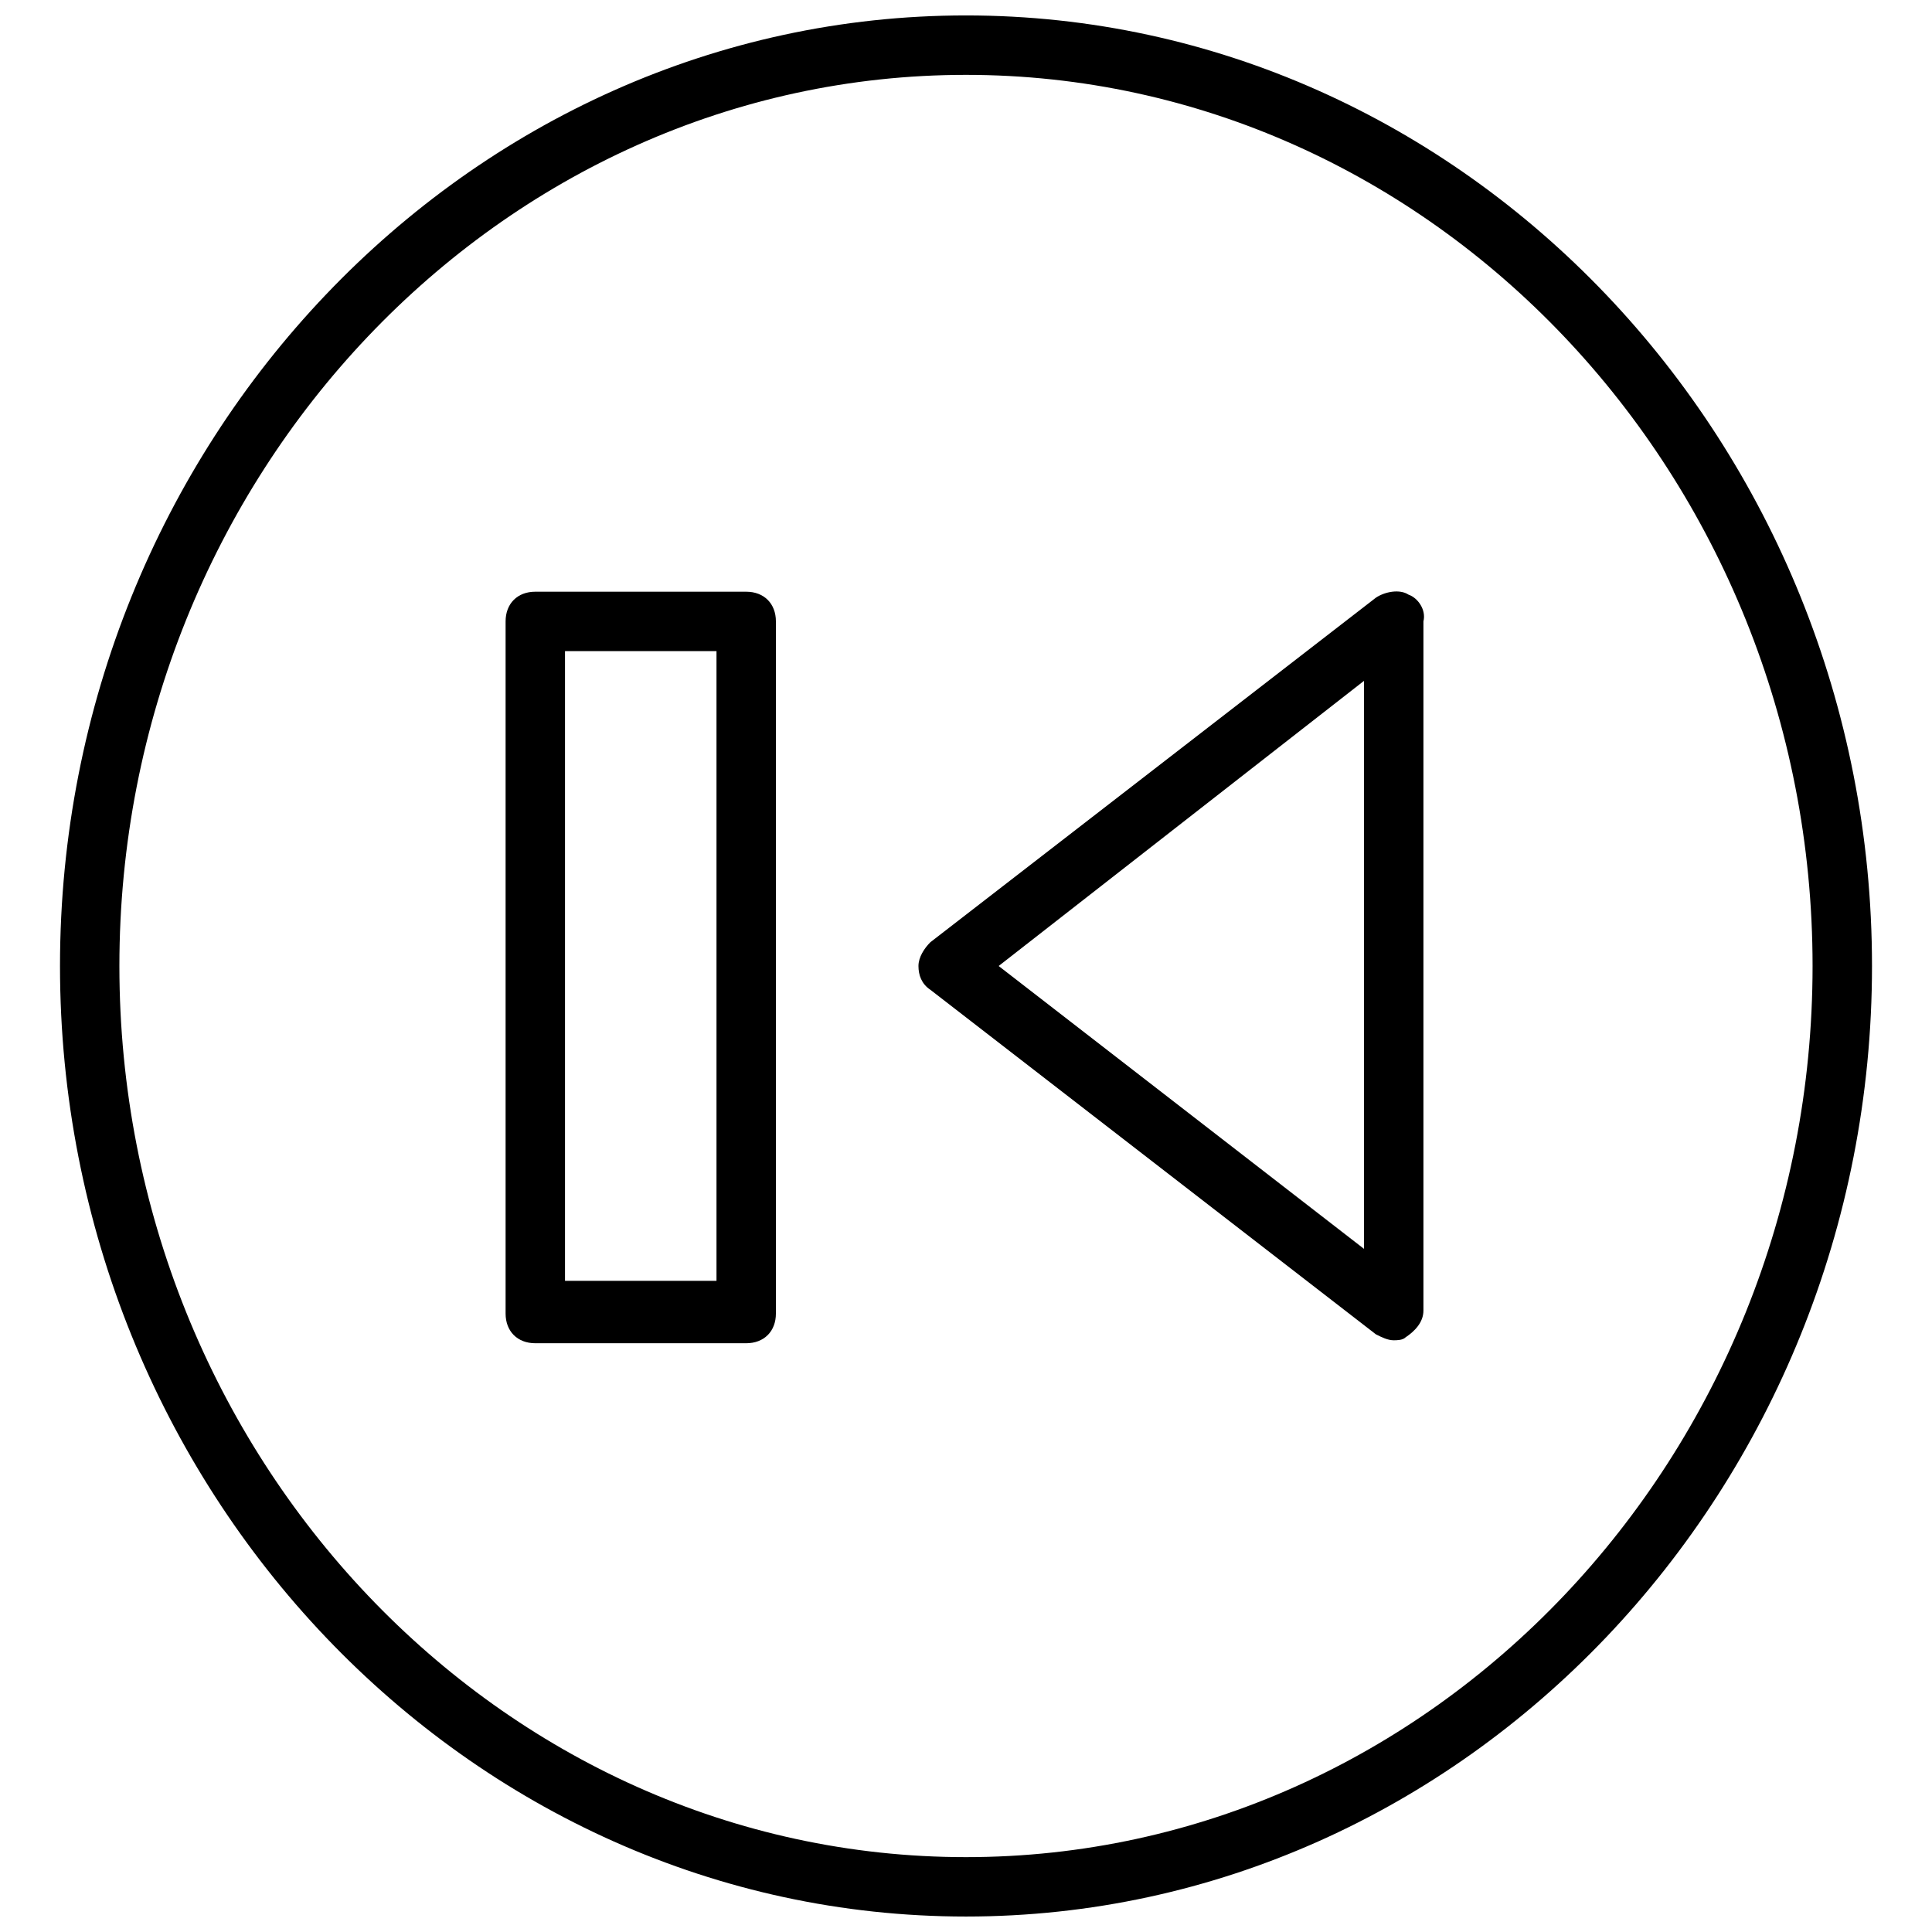 <?xml version="1.0" encoding="UTF-8"?>
<!-- Uploaded to: ICON Repo, www.iconrepo.com, Generator: ICON Repo Mixer Tools -->
<svg width="800px" height="800px" version="1.1" viewBox="144 144 512 512" xmlns="http://www.w3.org/2000/svg">
 <defs>
  <clipPath id="a">
   <path d="m159 148.09h482v503.81h-482z"/>
  </clipPath>
 </defs>
 <g clip-path="url(#a)">
  <path d="m400 148.09c-132.25 0-240.1 113.36-240.1 251.91 0 138.55 107.85 251.9 240.1 251.9s240.1-113.36 240.1-251.91c-0.004-138.55-107.85-251.9-240.1-251.9zm0 488.07c-123.59 0-224.36-106.27-224.36-236.16 0-129.89 100.76-236.16 224.36-236.16 123.59 0 224.35 106.27 224.35 236.16 0 129.89-100.76 236.16-224.35 236.16z"/>
 </g>
 <path d="m517.29 301.6c-2.363-1.574-6.297-0.789-8.66 0.789l-118.08 91.316c-1.574 1.574-3.148 3.938-3.148 6.297 0 2.363 0.789 4.723 3.148 6.297l118.08 91.316c1.574 0.789 3.148 1.574 4.723 1.574 0.789 0 2.363 0 3.148-0.789 2.363-1.574 4.723-3.938 4.723-7.086v-182.63c0.789-3.148-1.574-6.297-3.934-7.086zm-11.023 173.97-97.613-75.57 96.824-75.57 0.004 151.14z"/>
 <path d="m341.75 300.81h-55.891c-4.723 0-7.871 3.148-7.871 7.871v183.42c0 4.723 3.148 7.871 7.871 7.871h55.891c4.723 0 7.871-3.148 7.871-7.871v-183.42c0-4.723-3.148-7.871-7.871-7.871zm-7.871 182.63h-40.148v-166.89h40.148z"/>
</svg>